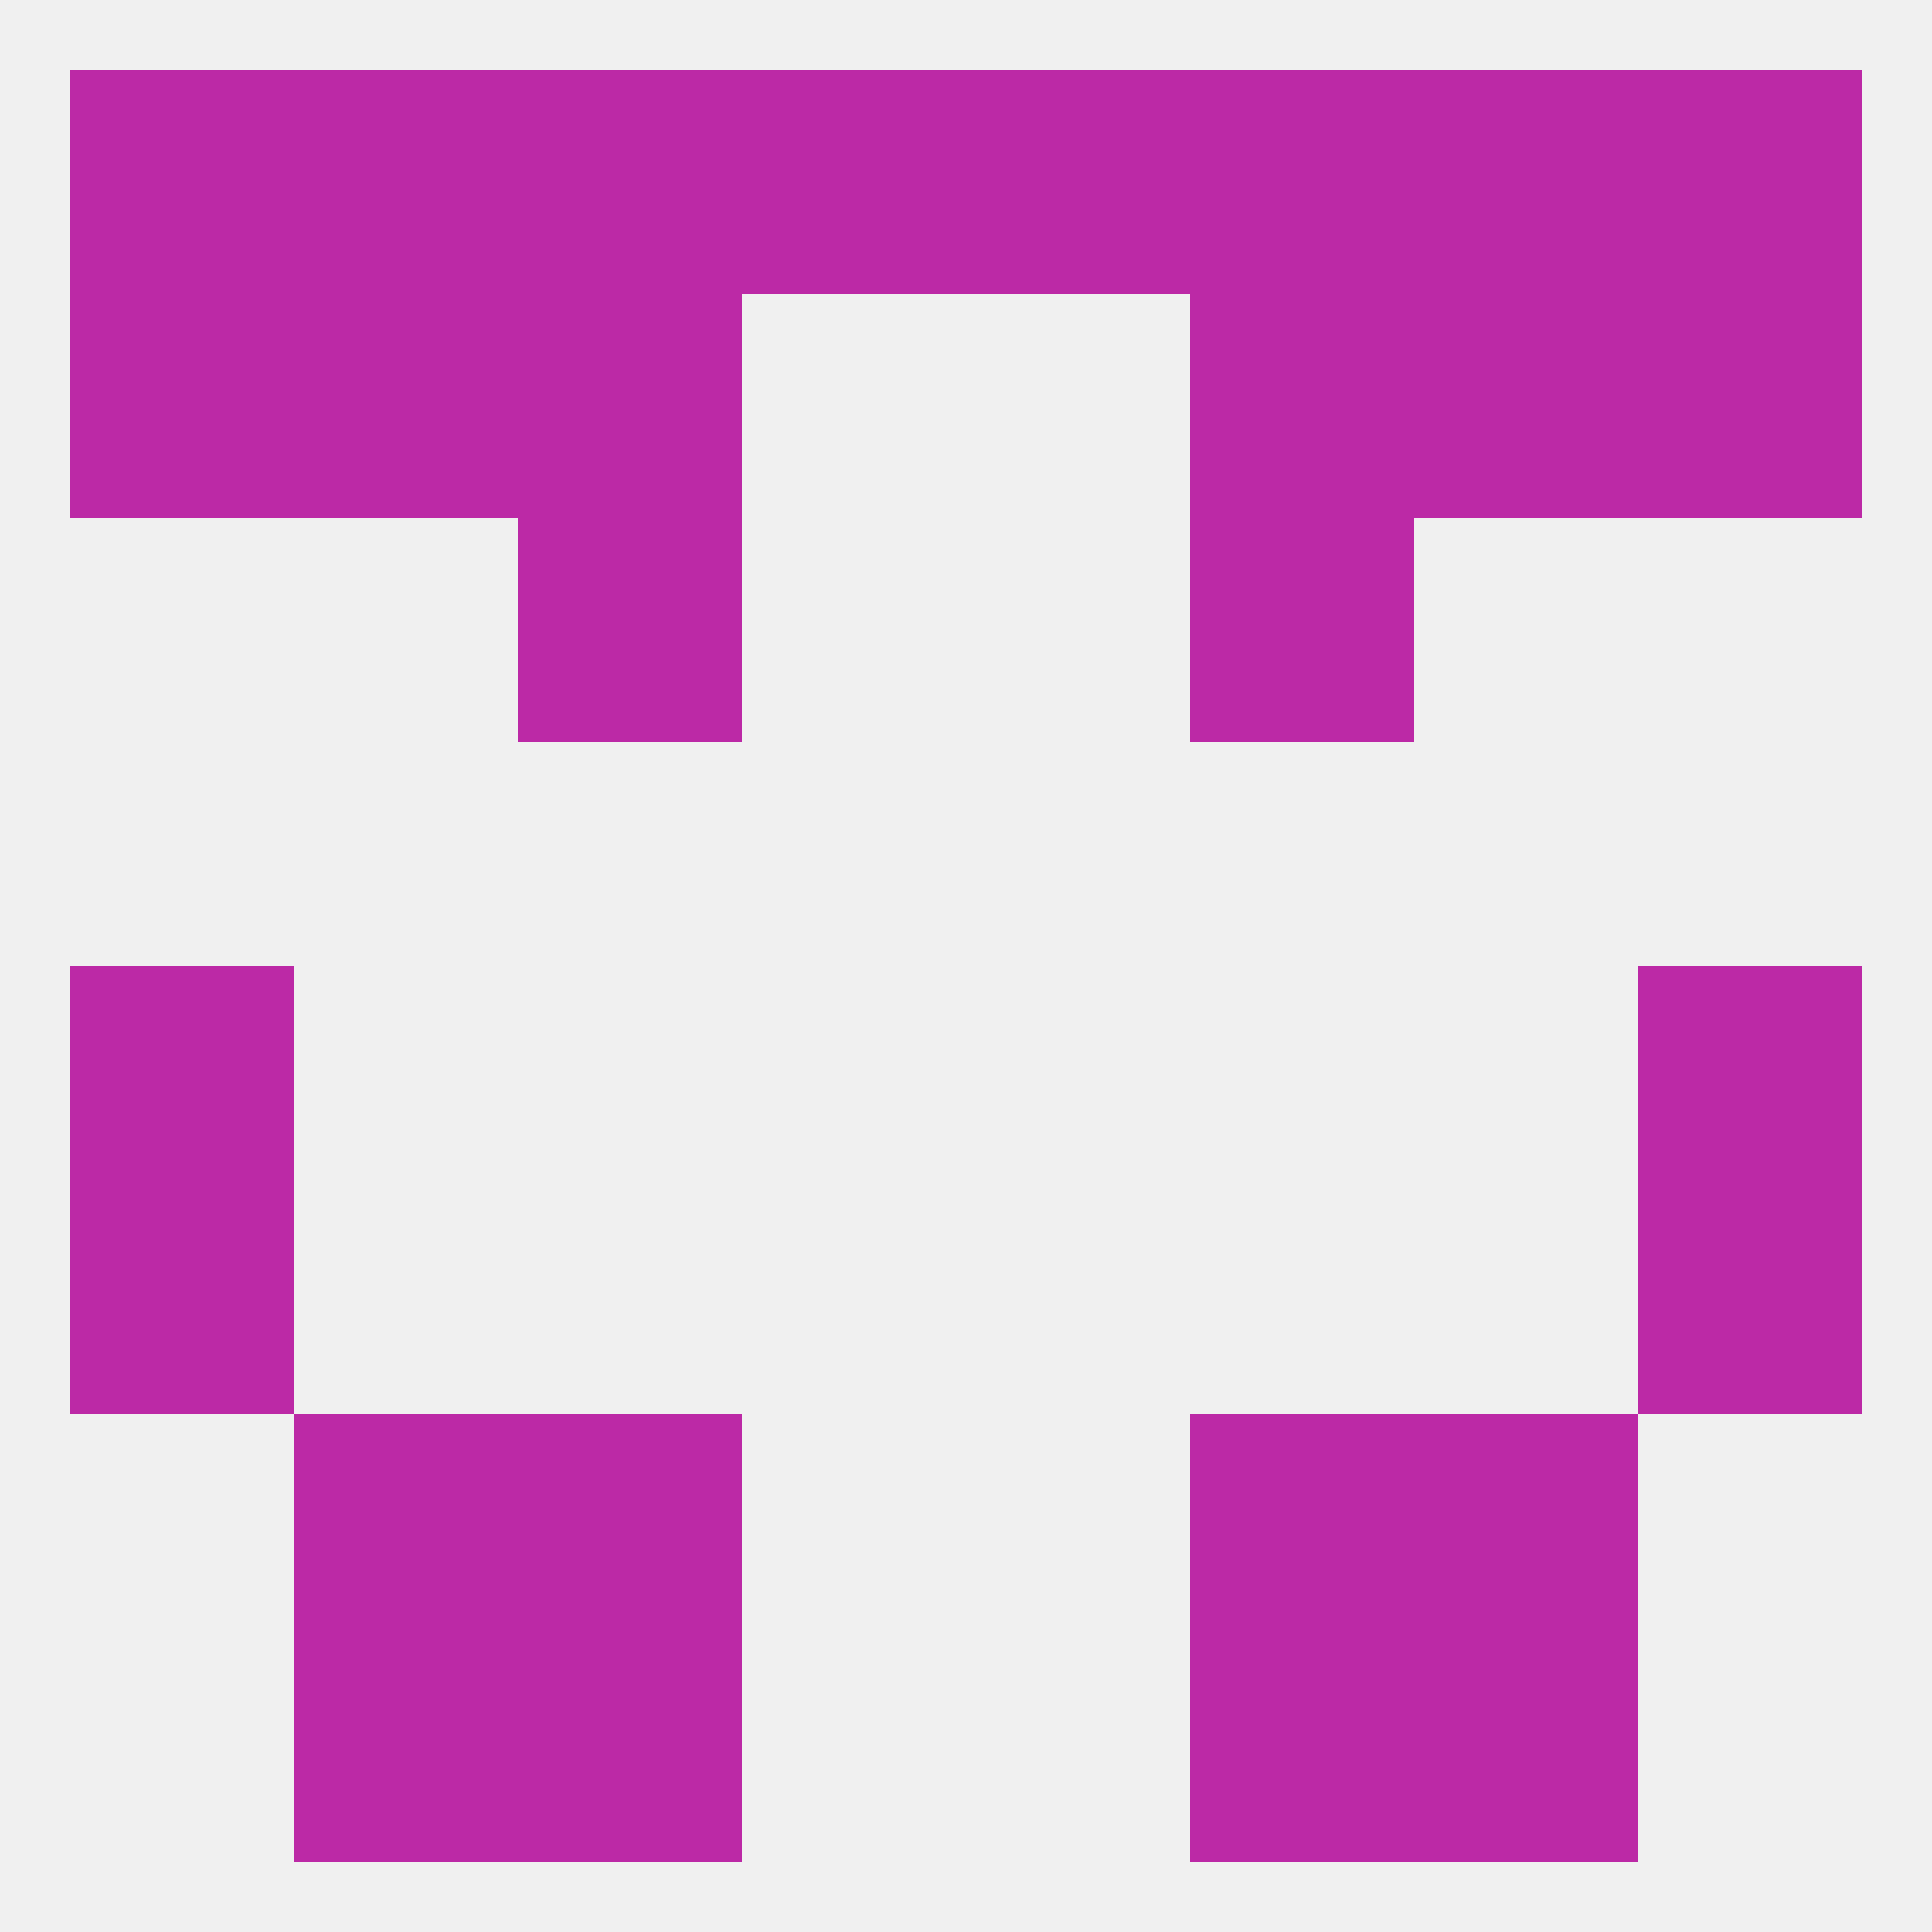 
<!--   <?xml version="1.0"?> -->
<svg version="1.1" baseprofile="full" xmlns="http://www.w3.org/2000/svg" xmlns:xlink="http://www.w3.org/1999/xlink" xmlns:ev="http://www.w3.org/2001/xml-events" width="250" height="250" viewBox="0 0 250 250" >
	<rect width="100%" height="100%" fill="rgba(240,240,240,255)"/>

	<rect x="212" y="125" width="29" height="29" fill="rgba(188,41,166,255)"/>
	<rect x="9" y="125" width="29" height="29" fill="rgba(188,41,166,255)"/>
	<rect x="9" y="154" width="29" height="29" fill="rgba(188,41,166,255)"/>
	<rect x="212" y="154" width="29" height="29" fill="rgba(188,41,166,255)"/>
	<rect x="38" y="183" width="29" height="29" fill="rgba(188,41,166,255)"/>
	<rect x="183" y="183" width="29" height="29" fill="rgba(188,41,166,255)"/>
	<rect x="67" y="183" width="29" height="29" fill="rgba(188,41,166,255)"/>
	<rect x="154" y="183" width="29" height="29" fill="rgba(188,41,166,255)"/>
	<rect x="67" y="212" width="29" height="29" fill="rgba(188,41,166,255)"/>
	<rect x="154" y="212" width="29" height="29" fill="rgba(188,41,166,255)"/>
	<rect x="38" y="212" width="29" height="29" fill="rgba(188,41,166,255)"/>
	<rect x="183" y="212" width="29" height="29" fill="rgba(188,41,166,255)"/>
	<rect x="96" y="9" width="29" height="29" fill="rgba(188,41,166,255)"/>
	<rect x="125" y="9" width="29" height="29" fill="rgba(188,41,166,255)"/>
	<rect x="9" y="9" width="29" height="29" fill="rgba(188,41,166,255)"/>
	<rect x="212" y="9" width="29" height="29" fill="rgba(188,41,166,255)"/>
	<rect x="38" y="9" width="29" height="29" fill="rgba(188,41,166,255)"/>
	<rect x="183" y="9" width="29" height="29" fill="rgba(188,41,166,255)"/>
	<rect x="67" y="9" width="29" height="29" fill="rgba(188,41,166,255)"/>
	<rect x="154" y="9" width="29" height="29" fill="rgba(188,41,166,255)"/>
	<rect x="183" y="38" width="29" height="29" fill="rgba(188,41,166,255)"/>
	<rect x="67" y="38" width="29" height="29" fill="rgba(188,41,166,255)"/>
	<rect x="154" y="38" width="29" height="29" fill="rgba(188,41,166,255)"/>
	<rect x="9" y="38" width="29" height="29" fill="rgba(188,41,166,255)"/>
	<rect x="212" y="38" width="29" height="29" fill="rgba(188,41,166,255)"/>
	<rect x="38" y="38" width="29" height="29" fill="rgba(188,41,166,255)"/>
	<rect x="67" y="67" width="29" height="29" fill="rgba(188,41,166,255)"/>
	<rect x="154" y="67" width="29" height="29" fill="rgba(188,41,166,255)"/>
</svg>